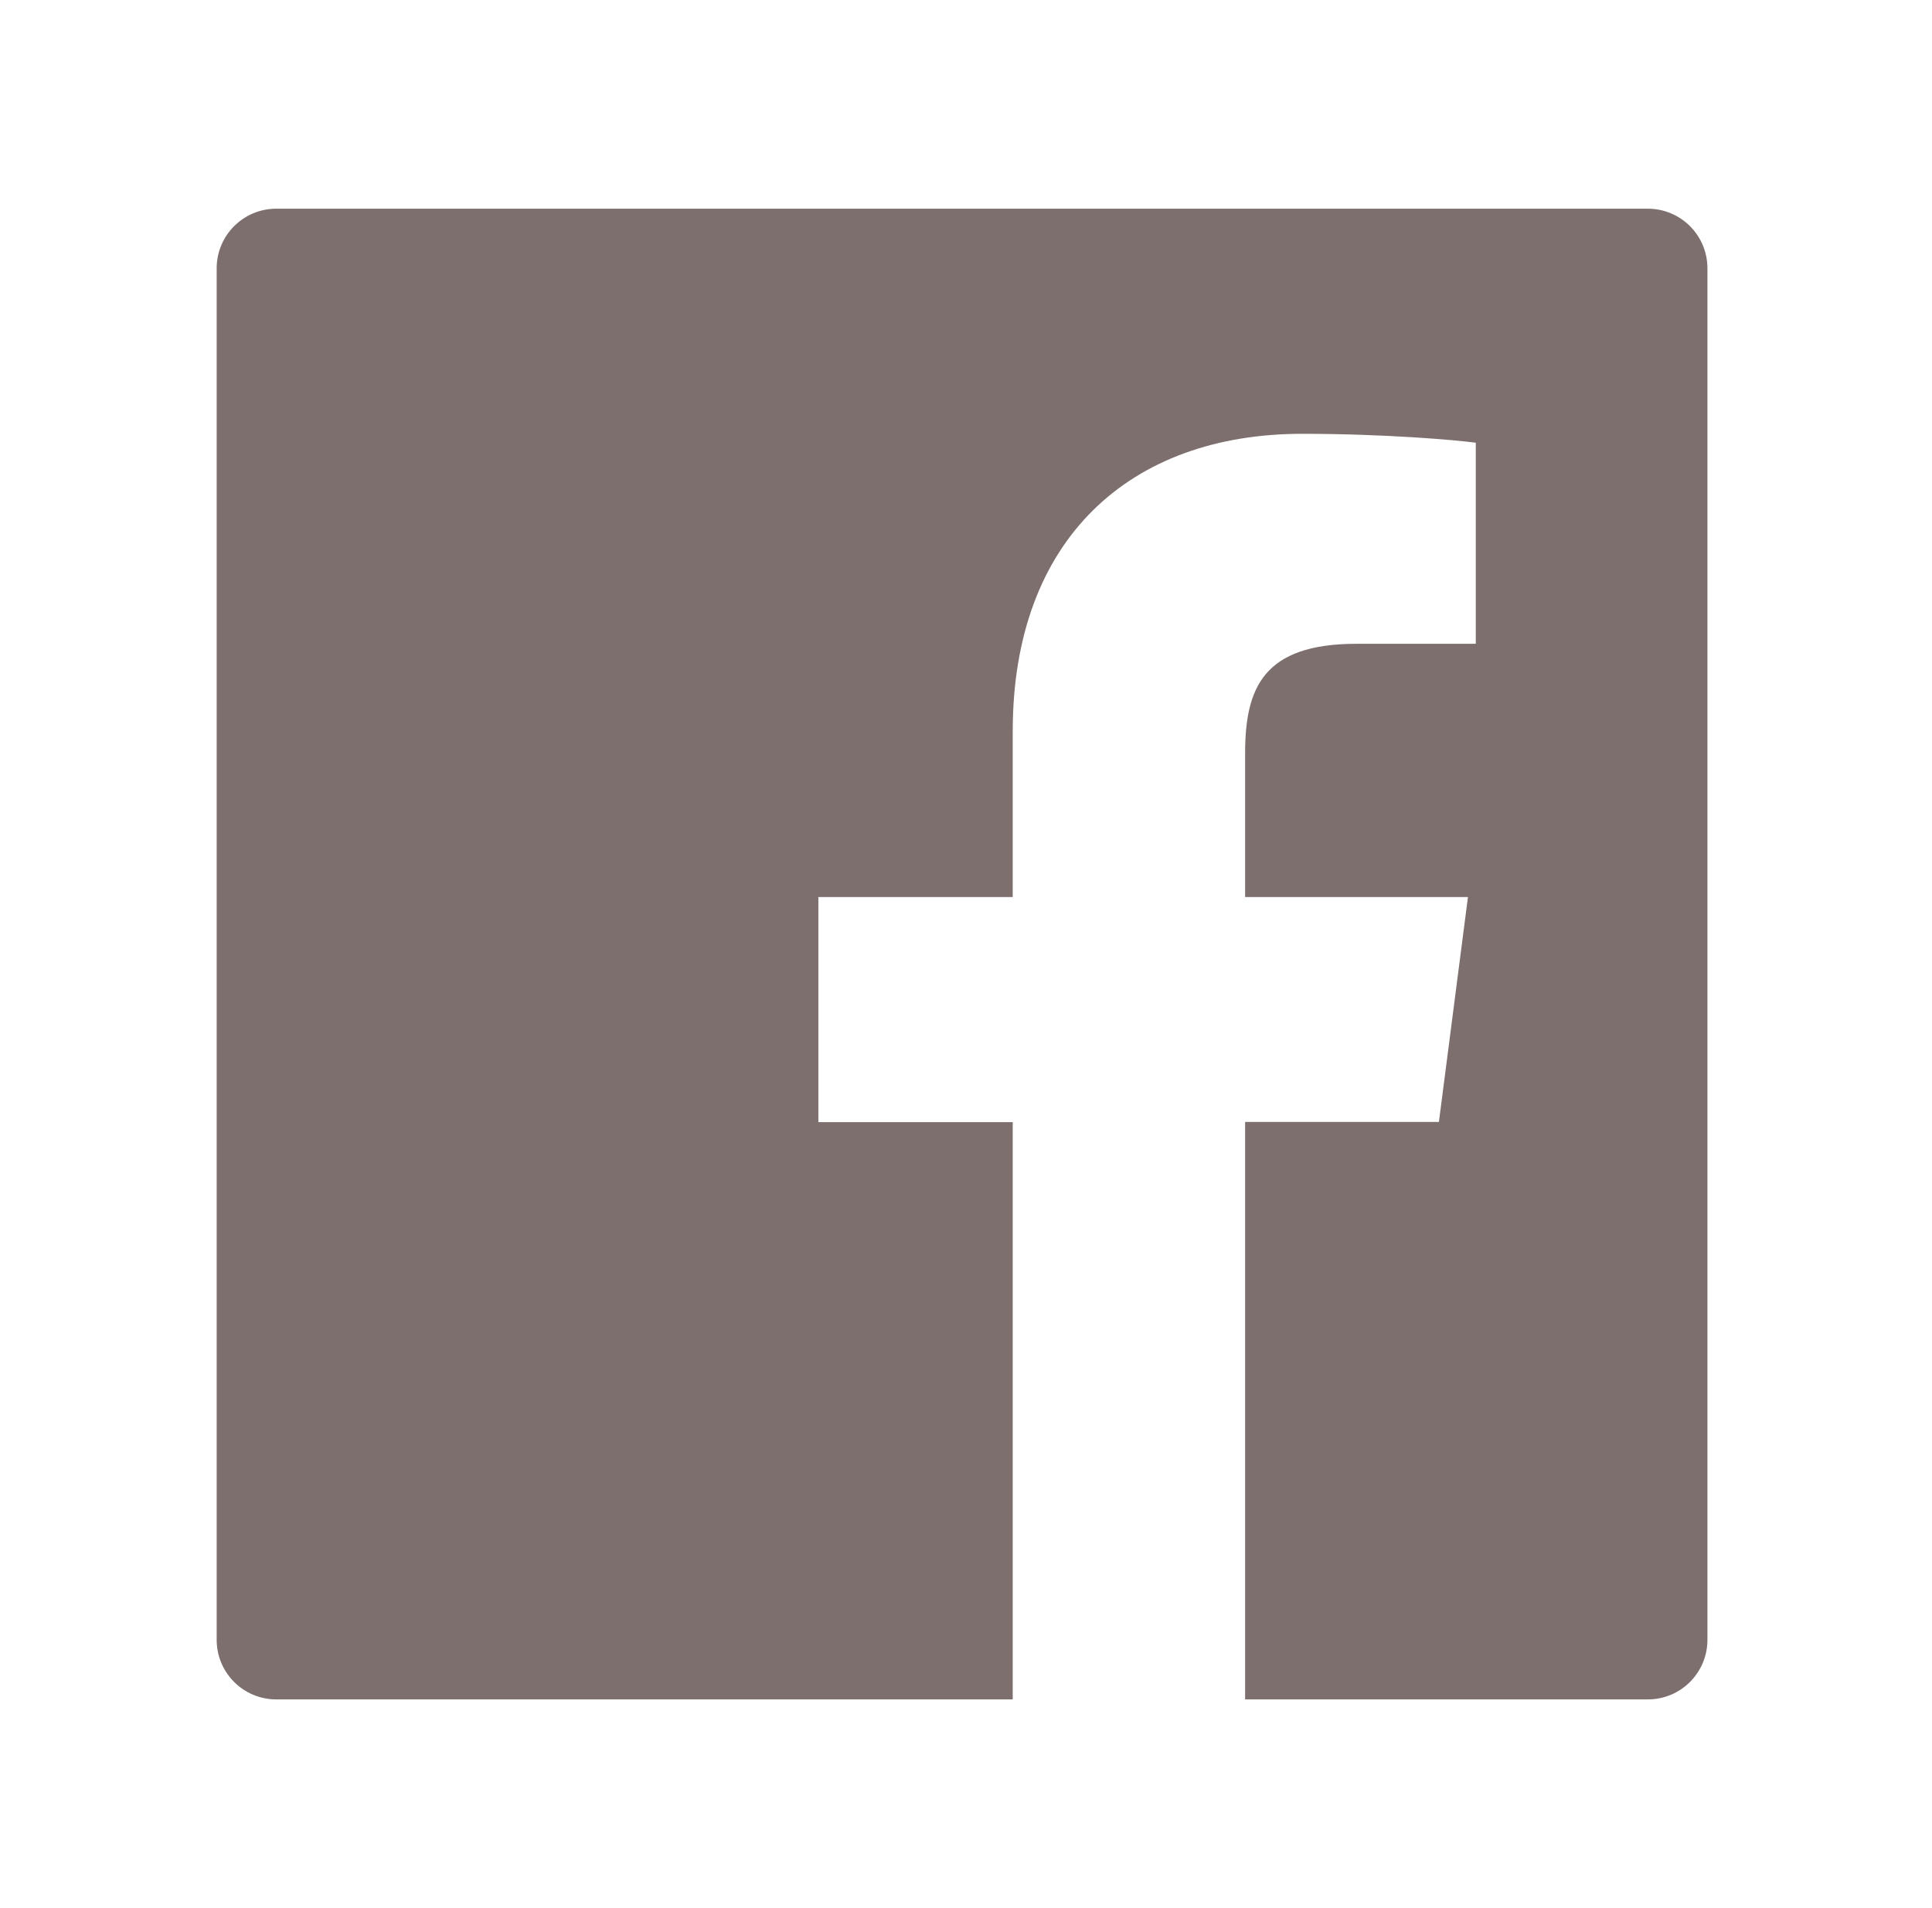 <svg xmlns="http://www.w3.org/2000/svg" fill="none" viewBox="0 0 81 80" height="80" width="81">
<path fill-opacity="0.62" fill="#2E1814" d="M69.085 8.75H11.585C10.202 8.75 9.084 9.867 9.084 11.25V68.75C9.084 70.133 10.202 71.25 11.585 71.25H69.085C70.467 71.25 71.585 70.133 71.585 68.75V11.25C71.585 9.867 70.467 8.75 69.085 8.75ZM61.866 26.992H56.873C52.959 26.992 52.202 28.852 52.202 31.586V37.609H61.545L60.327 47.039H52.202V71.25H42.459V47.047H34.311V37.609H42.459V30.656C42.459 22.586 47.389 18.188 54.592 18.188C58.045 18.188 61.006 18.445 61.873 18.562V26.992H61.866Z"></path>
</svg>
